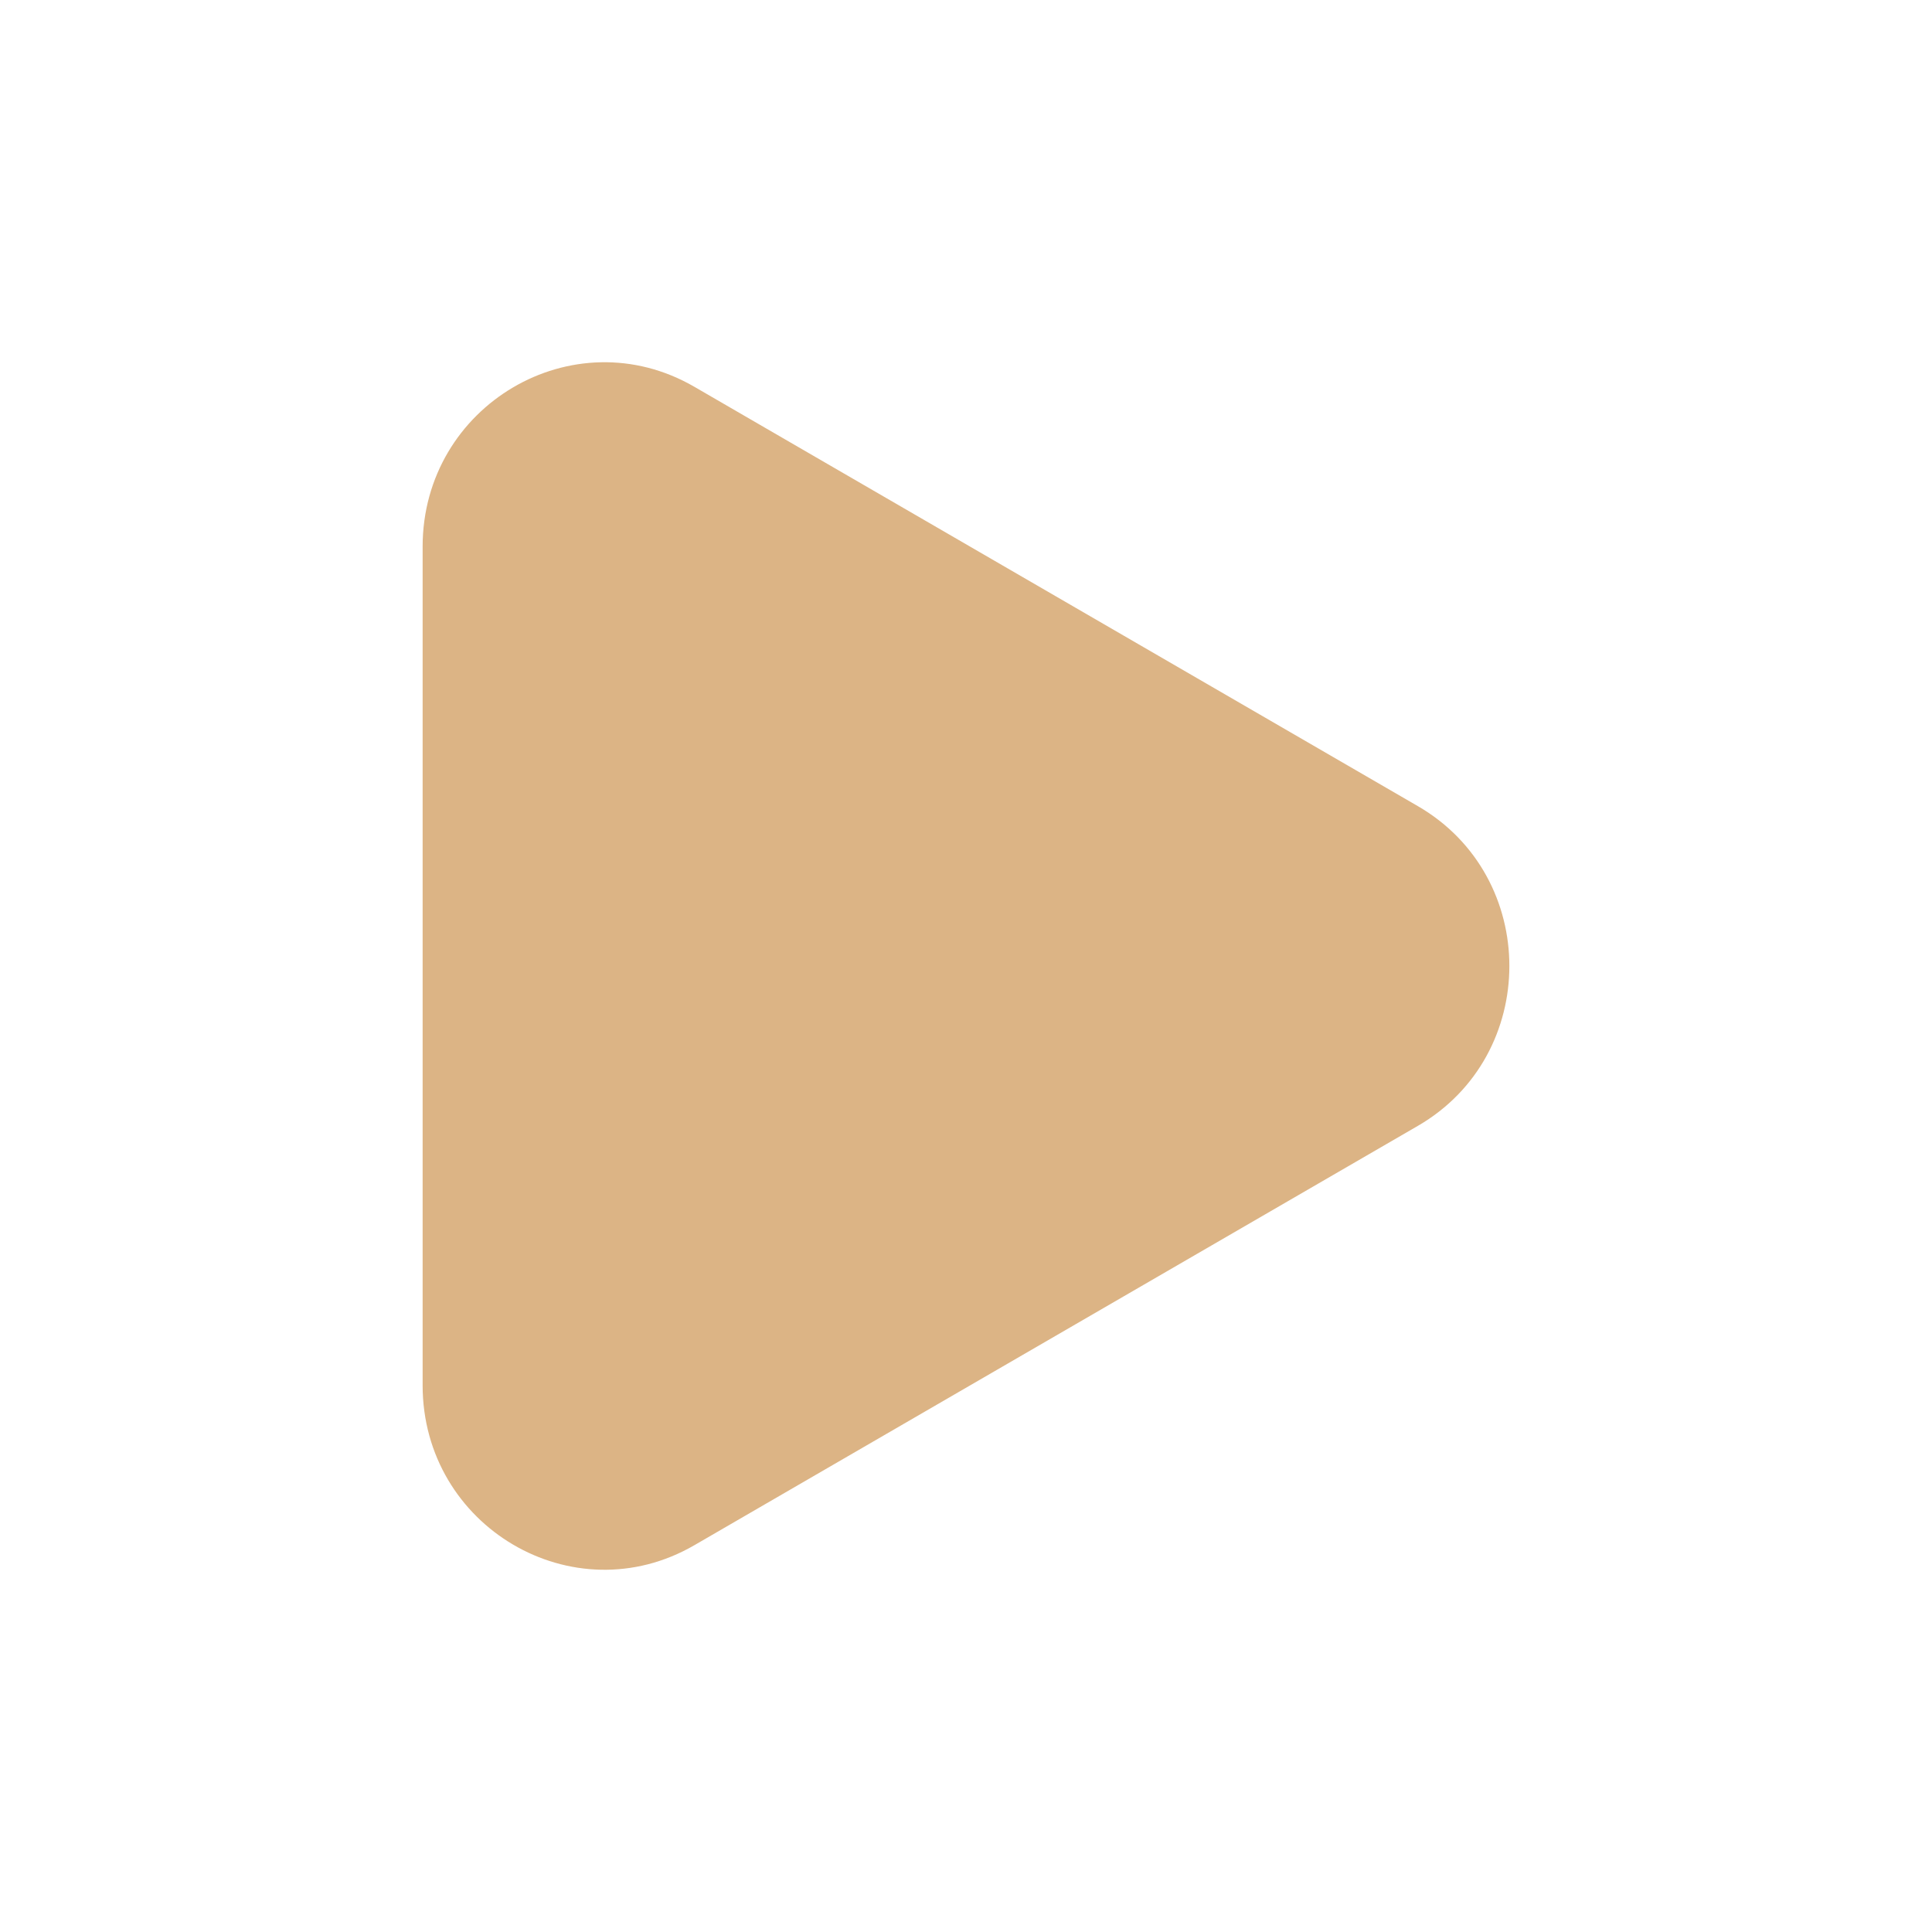 <?xml version="1.0" encoding="UTF-8" standalone="no"?>
<svg
   xmlns:dc="http://purl.org/dc/elements/1.1/"
   xmlns:cc="http://creativecommons.org/ns#"
   xmlns:rdf="http://www.w3.org/1999/02/22-rdf-syntax-ns#"
   xmlns:svg="http://www.w3.org/2000/svg"
   xmlns="http://www.w3.org/2000/svg"
   xmlns:sodipodi="http://sodipodi.sourceforge.net/DTD/sodipodi-0.dtd"
   xmlns:inkscape="http://www.inkscape.org/namespaces/inkscape"
   width="32px"
   height="32px"
   viewBox="0 0 32 32"
   version="1.1"
   id="svg8"
   sodipodi:docname="full_play_mob.svg"
   inkscape:version="0.92.4 (5da689c313, 2019-01-14)">
  <defs
     id="defs12" />
  <sodipodi:namedview
     pagecolor="#ffffff"
     bordercolor="#666666"
     borderopacity="1"
     objecttolerance="10"
     gridtolerance="10"
     guidetolerance="10"
     inkscape:pageopacity="0"
     inkscape:pageshadow="2"
     inkscape:window-width="1920"
     inkscape:window-height="1137"
     id="namedview10"
     showgrid="false"
     inkscape:zoom="10.429825"
     inkscape:cx="14.967427"
     inkscape:cy="16.675144"
     inkscape:window-x="-8"
     inkscape:window-y="-8"
     inkscape:window-maximized="1"
     inkscape:current-layer="svg8" />
  <title
     id="title2">ico / full play@3x</title>
  <g
     id="Symbols"
     stroke="none"
     stroke-width="1"
     fill="none"
     fill-rule="evenodd"
     style="fill:#dcb485;fill-opacity:1">
    <g
       id="ico-/-full-play"
       fill="#28303F"
       fill-rule="nonzero"
       style="fill:#dcb485;fill-opacity:1">
      <g
         id="play"
         transform="translate(7, 6)"
         style="fill:#dcb485;fill-opacity:1">
        <path
           d="M16.484,12.648 L4.5,19.594 C2.495,20.756 0,19.287 0,16.945 L0,10 L0,3.055 C0,0.713 2.495,-0.756 4.5,0.406 L16.484,7.352 C18.505,8.523 18.505,11.477 16.484,12.648 Z"
           id="Path"
           style="fill:#dcb485;fill-opacity:1" />
      </g>
    </g>
  </g>
</svg>
